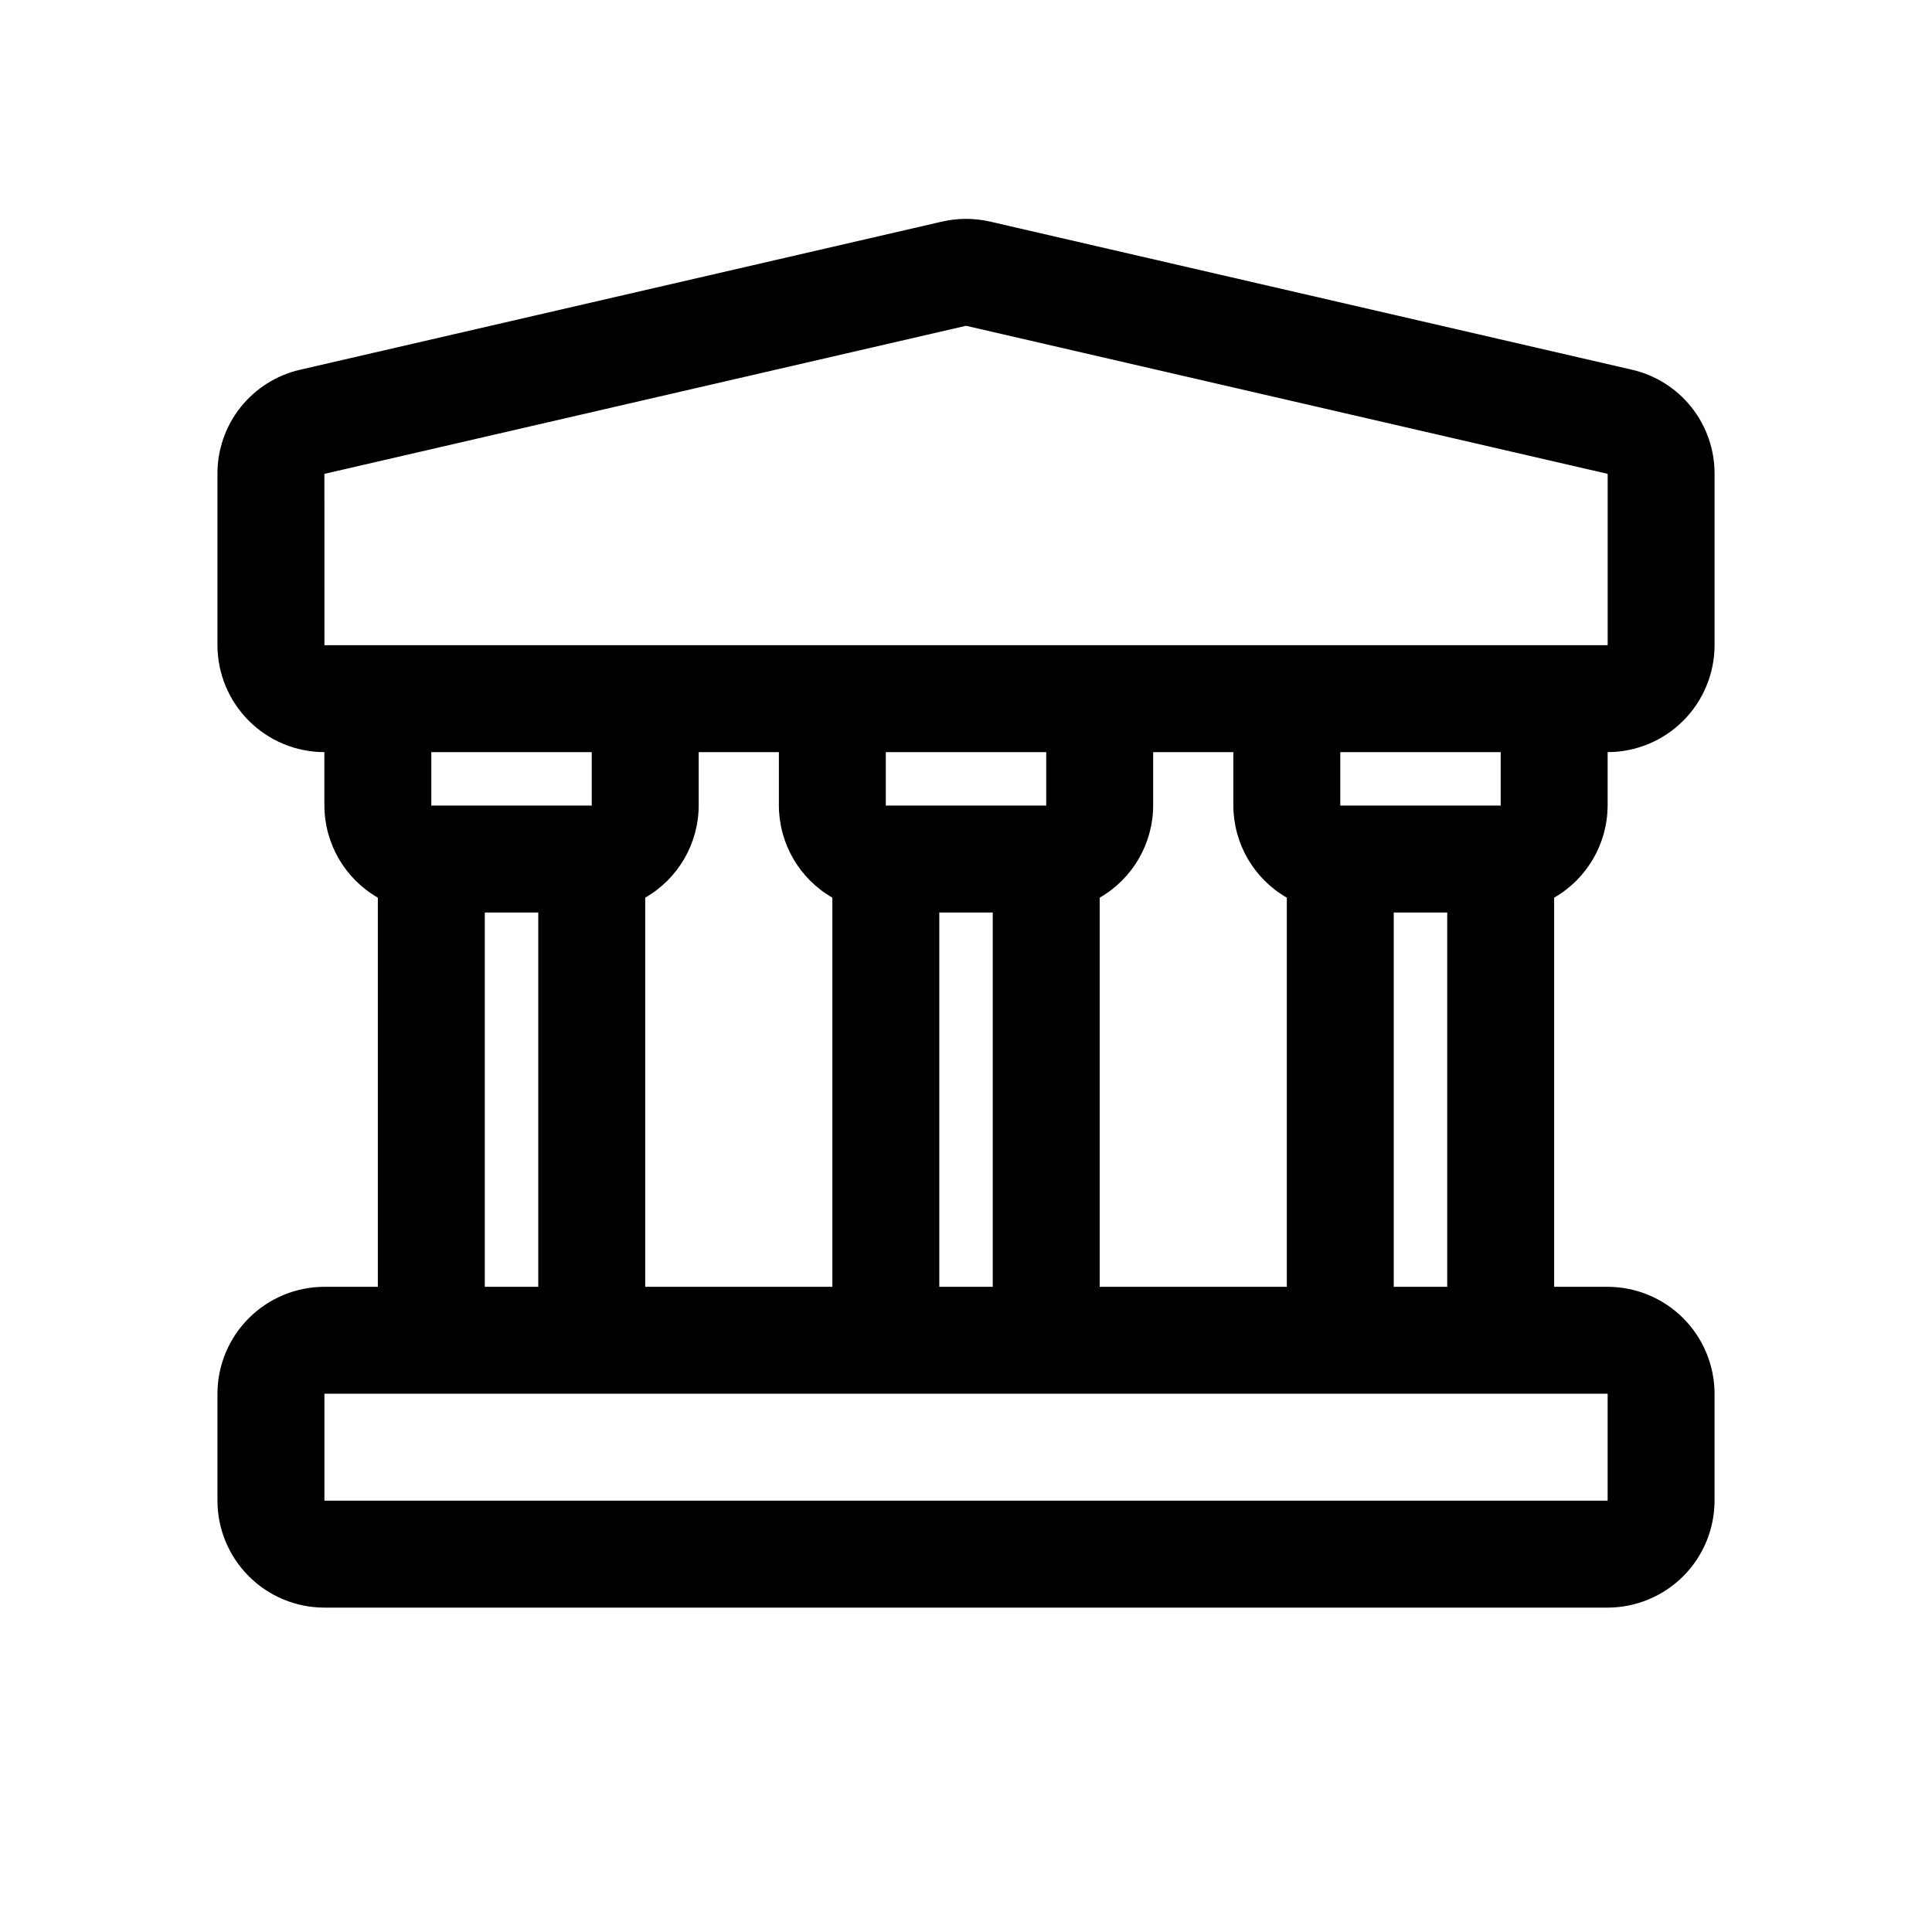 <?xml version="1.0" encoding="UTF-8"?>
<!-- Uploaded to: ICON Repo, www.iconrepo.com, Generator: ICON Repo Mixer Tools -->
<svg fill="#000000" width="800px" height="800px" version="1.1" viewBox="144 144 512 512" xmlns="http://www.w3.org/2000/svg">
 <path d="m570.04 357.49v-14.168c7.512-0.008 14.715-3 20.027-8.312s8.301-12.516 8.312-20.027v-45.406c0.02-6.418-2.144-12.648-6.141-17.668-3.992-5.019-9.582-8.531-15.836-9.949l-170.02-39.234c-4.191-0.965-8.547-0.965-12.738 0l-170.04 39.242c-6.258 1.418-11.844 4.926-15.84 9.945-3.996 5.019-6.16 11.25-6.137 17.668v45.41-0.004c0.008 7.512 3 14.715 8.312 20.027s12.512 8.301 20.023 8.309v14.168c0.035 10.078 5.434 19.375 14.168 24.398v103.13h-14.168c-7.512 0.012-14.715 3-20.027 8.312s-8.301 12.516-8.309 20.027v28.34c0.008 7.512 2.996 14.715 8.309 20.027s12.516 8.301 20.027 8.312h340.07c7.512-0.012 14.715-3 20.027-8.312s8.301-12.516 8.312-20.027v-28.34c-0.012-7.512-3-14.715-8.312-20.027s-12.516-8.301-20.027-8.312h-14.168v-103.13c8.734-5.023 14.133-14.32 14.168-24.398zm-28.34 0h-42.508v-14.168h42.508zm-226.71 24.398c8.738-5.023 14.137-14.32 14.172-24.398v-14.168h21.25v14.168c0.035 10.078 5.434 19.375 14.172 24.398v103.13h-49.594zm106.27-24.398h-42.512v-14.168h42.512zm-28.34 28.344h14.168v99.184h-14.168zm42.508-3.945c8.738-5.023 14.137-14.32 14.172-24.398v-14.168h21.25v14.168c0.035 10.078 5.434 19.375 14.172 24.398v103.13h-49.594zm-205.46-112.31 170.04-39.242 170.04 39.242v45.402h-340.07zm70.848 73.742v14.168h-42.508v-14.168zm-28.336 42.512h14.168v99.184h-14.168zm297.56 127.52v28.34h-340.07v-28.34zm-56.68-28.34v-99.184h14.168v99.184z"/>
</svg>